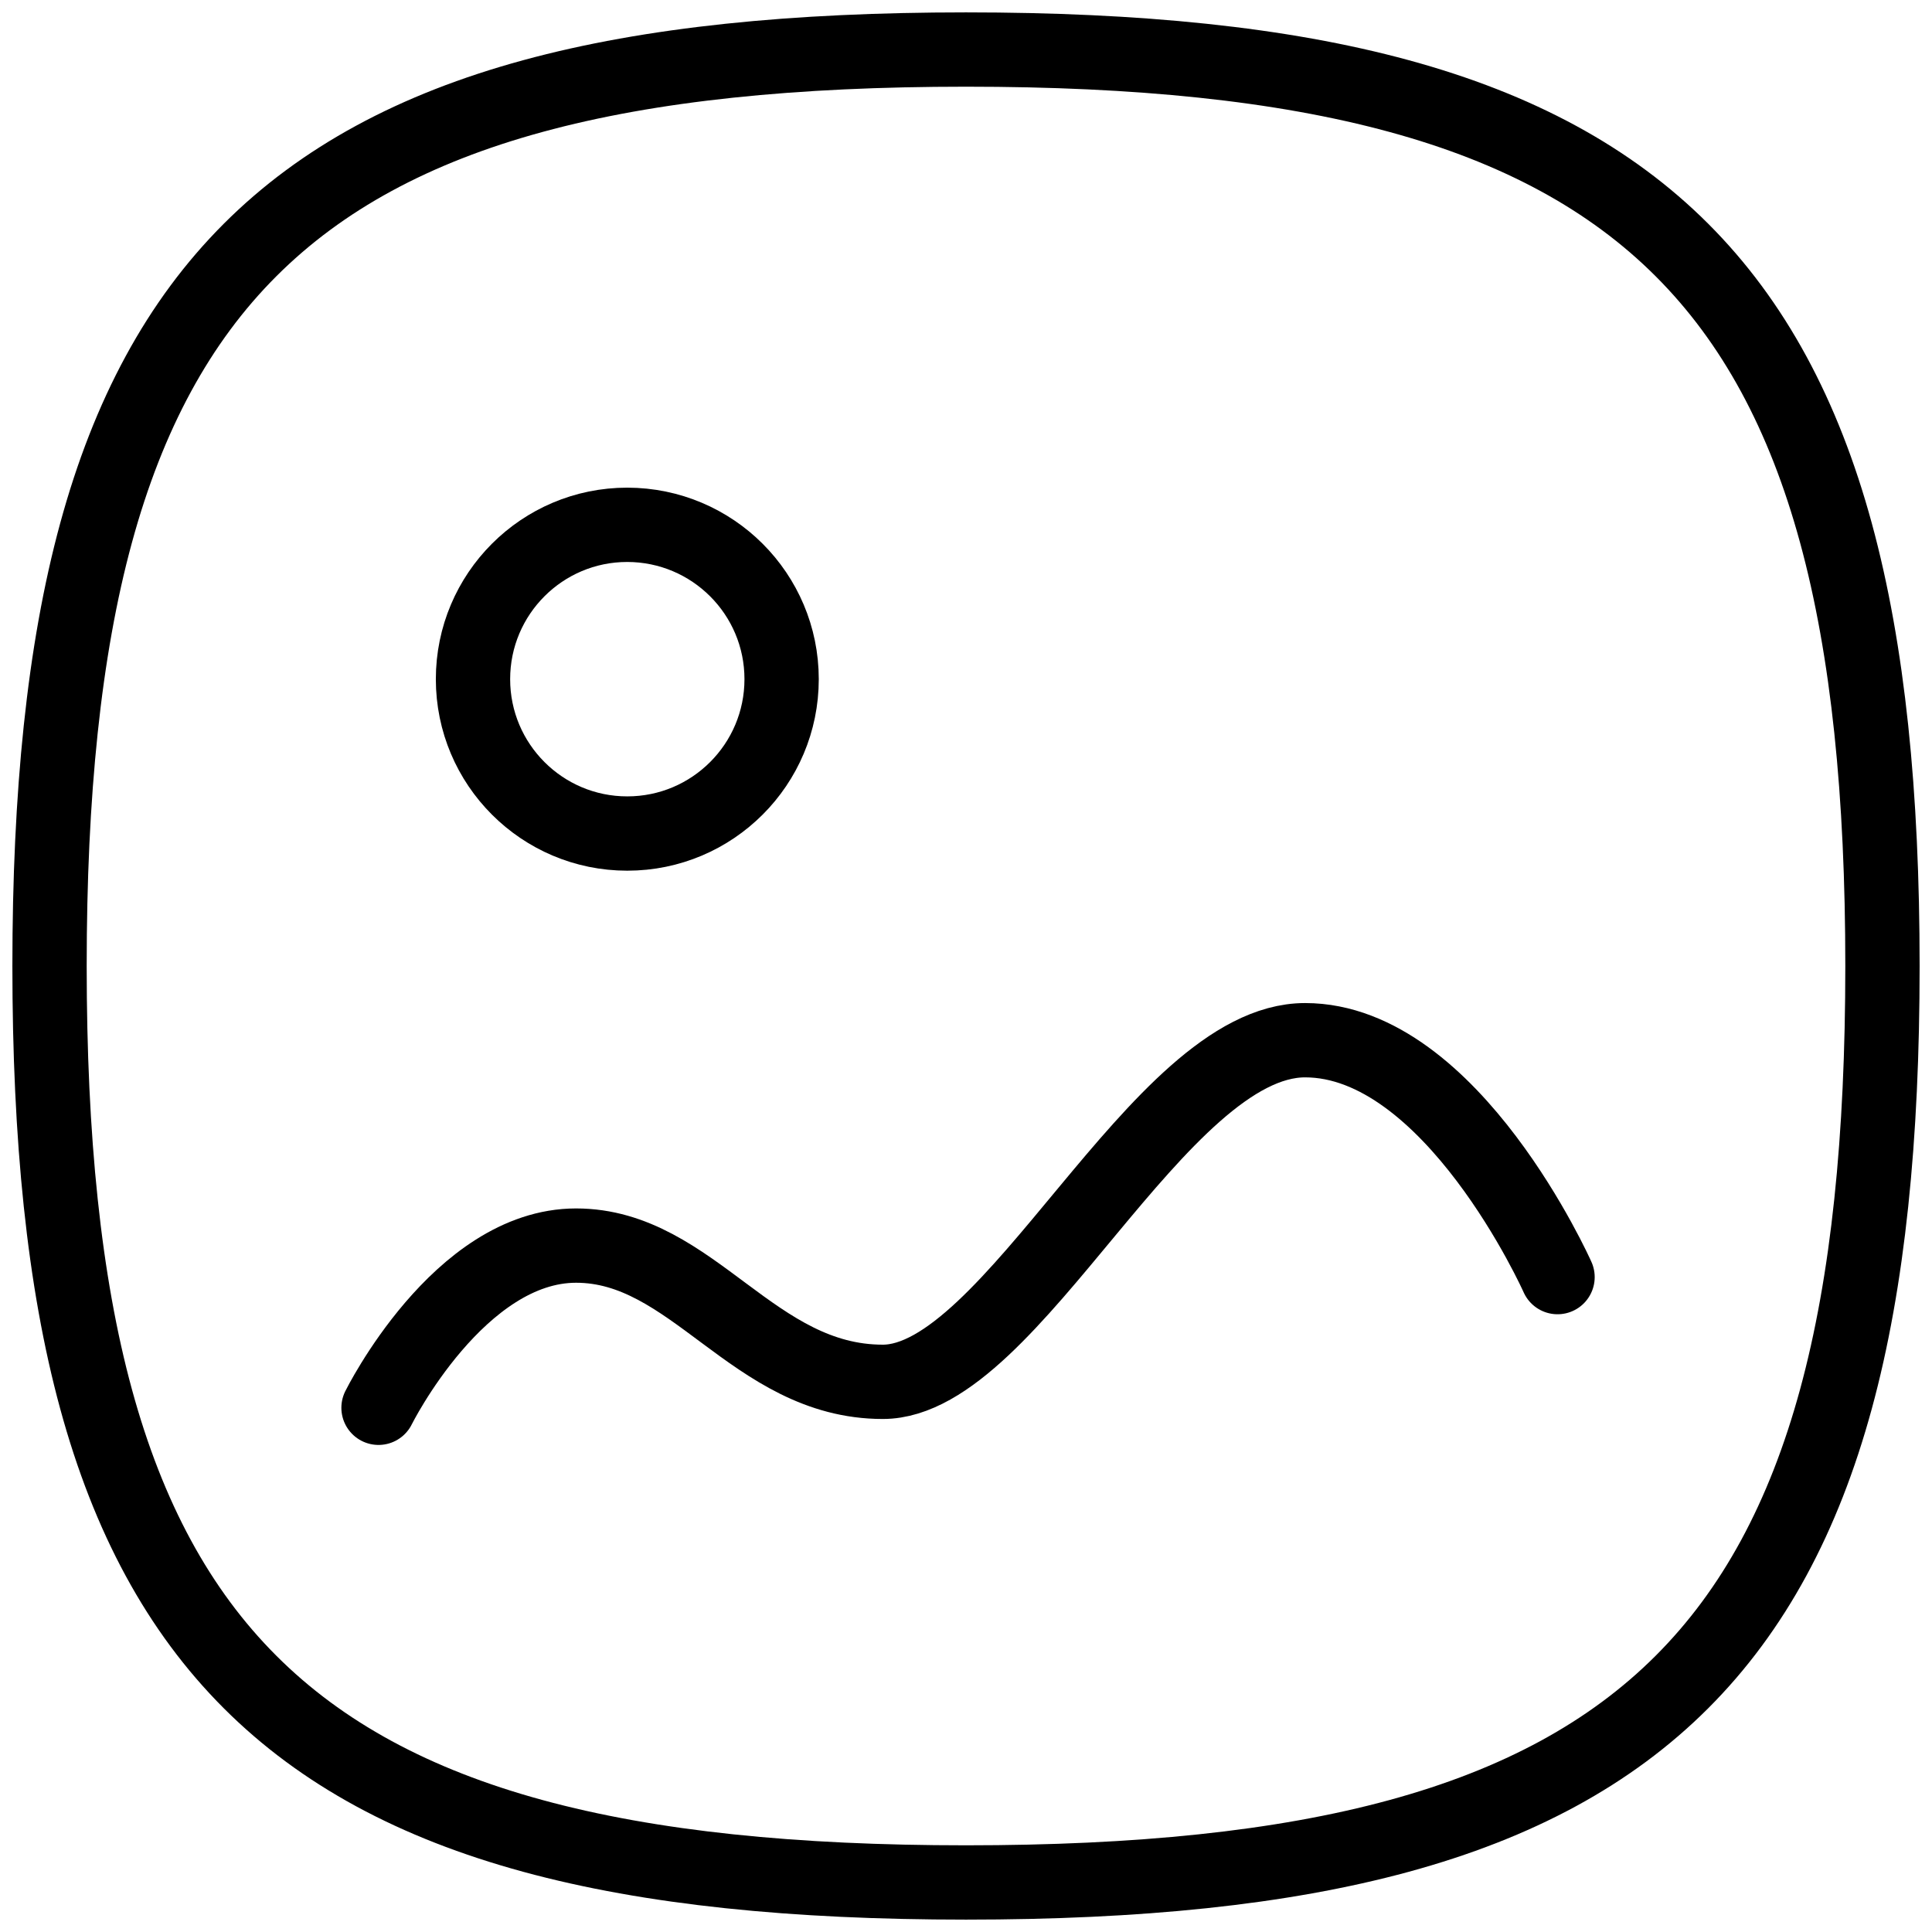 <?xml version="1.0" encoding="UTF-8"?> <svg xmlns="http://www.w3.org/2000/svg" width="39" height="39" viewBox="0 0 39 39" fill="none"> <path d="M7.641 28.418C7.641 28.418 9.265 25.144 11.629 25.144C13.993 25.144 15.201 27.894 17.821 27.894C20.439 27.894 23.377 20.998 26.345 20.998C29.309 20.998 31.441 25.78 31.441 25.78" stroke="black" stroke-width="1.5" stroke-linecap="round" stroke-linejoin="round"></path> <path fill-rule="evenodd" clip-rule="evenodd" d="M15.778 13.71C15.778 15.43 14.384 16.826 12.662 16.826C10.942 16.826 9.548 15.43 9.548 13.71C9.548 11.99 10.942 10.594 12.662 10.594C14.384 10.596 15.778 11.99 15.778 13.71Z" stroke="black" stroke-width="1.5" stroke-linecap="round" stroke-linejoin="round"></path> <path fill-rule="evenodd" clip-rule="evenodd" d="M1 19.5C1 33.374 5.626 38 19.5 38C33.374 38 38 33.374 38 19.5C38 5.626 33.374 1 19.5 1C5.626 1 1 5.626 1 19.5Z" stroke="black" stroke-width="1.5" stroke-linecap="round" stroke-linejoin="round"></path> </svg> 